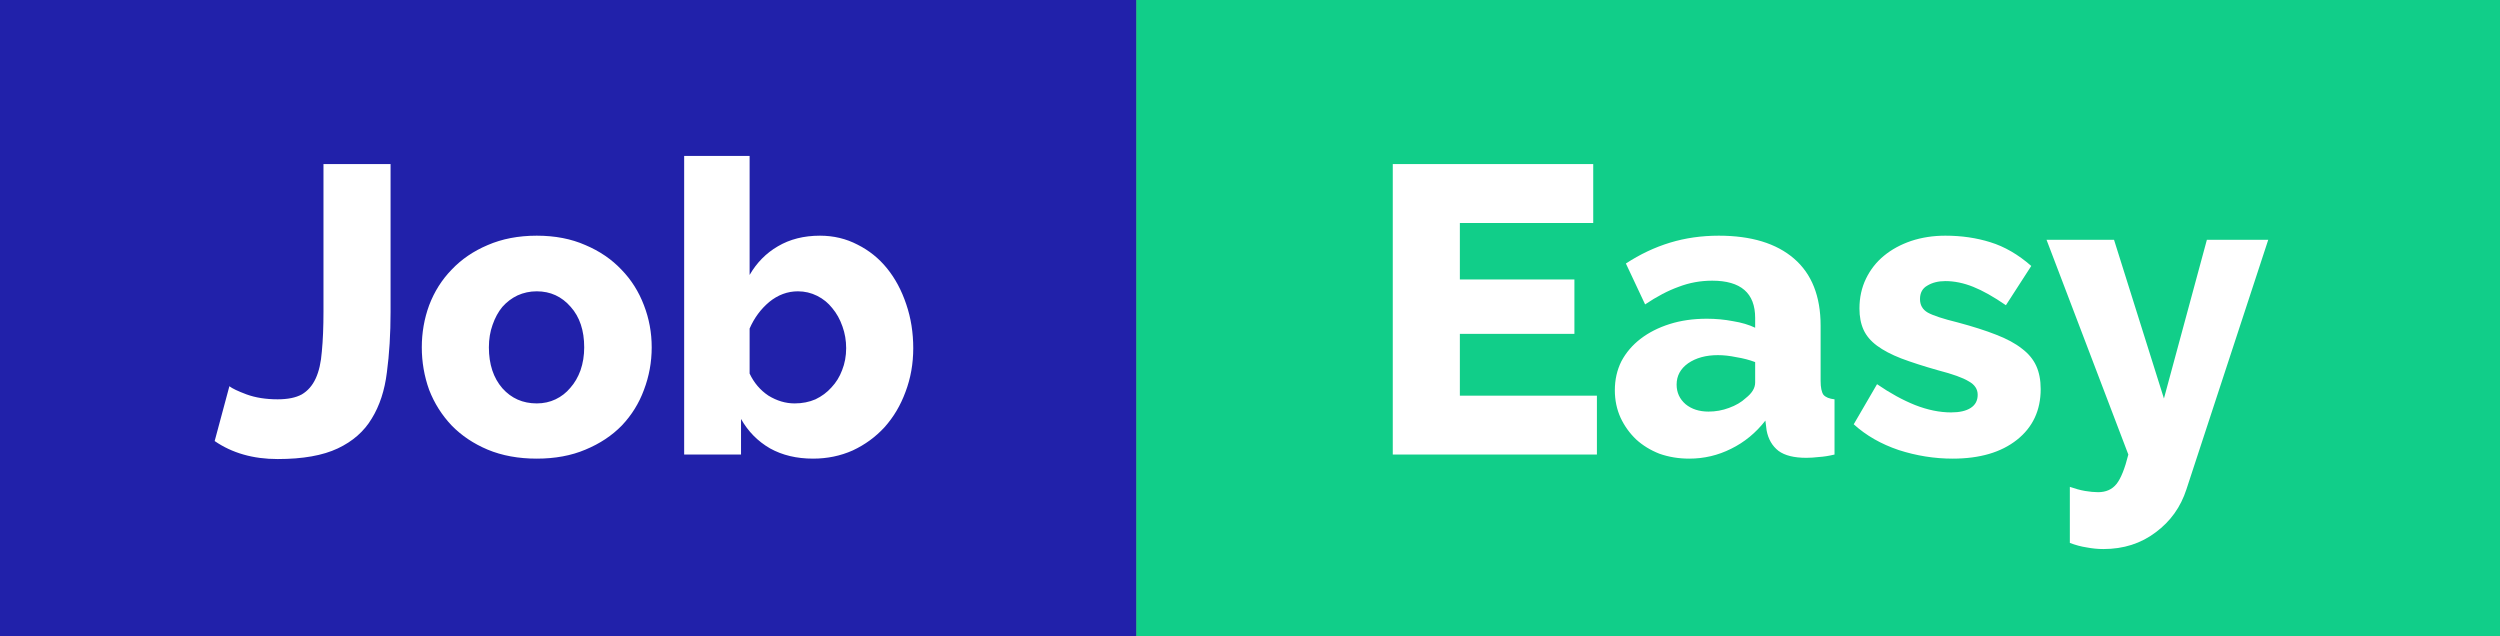 <svg width="110" height="28" viewBox="0 0 110 28" fill="none" xmlns="http://www.w3.org/2000/svg">
<rect x="0" y="0" width="110" height="28" fill="#808080" stroke="none"/>
<rect width="50" height="28" fill="#2121AA"/>
<rect x="50" width="60" height="28" fill="#11CE89"/>
<path d="M10.093 16.994C10.213 17.09 10.465 17.21 10.849 17.354C11.245 17.498 11.701 17.57 12.217 17.57C12.661 17.57 13.015 17.498 13.279 17.354C13.543 17.198 13.747 16.964 13.891 16.652C14.035 16.34 14.125 15.944 14.161 15.464C14.209 14.972 14.233 14.39 14.233 13.718V7.22H17.185V13.718C17.185 14.69 17.131 15.578 17.023 16.382C16.927 17.174 16.705 17.852 16.357 18.416C16.021 18.98 15.523 19.418 14.863 19.73C14.203 20.042 13.321 20.198 12.217 20.198C11.137 20.198 10.213 19.934 9.445 19.406L10.093 16.994ZM23.617 20.18C22.813 20.18 22.093 20.048 21.457 19.784C20.833 19.52 20.305 19.166 19.873 18.722C19.441 18.266 19.111 17.744 18.883 17.156C18.667 16.556 18.559 15.932 18.559 15.284C18.559 14.636 18.667 14.018 18.883 13.43C19.111 12.83 19.441 12.308 19.873 11.864C20.305 11.408 20.833 11.048 21.457 10.784C22.093 10.508 22.813 10.37 23.617 10.37C24.421 10.37 25.135 10.508 25.759 10.784C26.383 11.048 26.911 11.408 27.343 11.864C27.775 12.308 28.105 12.83 28.333 13.43C28.561 14.018 28.675 14.636 28.675 15.284C28.675 15.932 28.561 16.556 28.333 17.156C28.117 17.744 27.793 18.266 27.361 18.722C26.929 19.166 26.395 19.52 25.759 19.784C25.135 20.048 24.421 20.18 23.617 20.18ZM21.511 15.284C21.511 16.028 21.709 16.628 22.105 17.084C22.501 17.528 23.005 17.75 23.617 17.75C23.917 17.75 24.193 17.69 24.445 17.57C24.697 17.45 24.913 17.282 25.093 17.066C25.285 16.85 25.435 16.592 25.543 16.292C25.651 15.98 25.705 15.644 25.705 15.284C25.705 14.54 25.507 13.946 25.111 13.502C24.715 13.046 24.217 12.818 23.617 12.818C23.317 12.818 23.035 12.878 22.771 12.998C22.519 13.118 22.297 13.286 22.105 13.502C21.925 13.718 21.781 13.982 21.673 14.294C21.565 14.594 21.511 14.924 21.511 15.284ZM35.773 20.18C35.053 20.18 34.423 20.03 33.883 19.73C33.343 19.418 32.917 18.986 32.605 18.434V20H30.103V6.86H32.983V12.098C33.295 11.558 33.709 11.138 34.225 10.838C34.753 10.526 35.371 10.37 36.079 10.37C36.679 10.37 37.231 10.502 37.735 10.766C38.239 11.018 38.671 11.366 39.031 11.81C39.391 12.254 39.673 12.782 39.877 13.394C40.081 13.994 40.183 14.636 40.183 15.32C40.183 16.004 40.069 16.646 39.841 17.246C39.625 17.834 39.319 18.35 38.923 18.794C38.527 19.226 38.059 19.568 37.519 19.82C36.979 20.06 36.397 20.18 35.773 20.18ZM34.963 17.75C35.299 17.75 35.605 17.69 35.881 17.57C36.157 17.438 36.391 17.264 36.583 17.048C36.787 16.832 36.943 16.58 37.051 16.292C37.171 15.992 37.231 15.668 37.231 15.32C37.231 14.984 37.177 14.666 37.069 14.366C36.961 14.054 36.811 13.784 36.619 13.556C36.439 13.328 36.217 13.148 35.953 13.016C35.689 12.884 35.407 12.818 35.107 12.818C34.651 12.818 34.231 12.974 33.847 13.286C33.475 13.598 33.187 13.988 32.983 14.456V16.436C33.175 16.844 33.451 17.168 33.811 17.408C34.183 17.636 34.567 17.75 34.963 17.75Z" fill="white"/>
<path d="M70.264 17.408V20H61.282V7.22H70.102V9.812H64.234V12.296H69.274V14.69H64.234V17.408H70.264ZM74.329 20.18C73.861 20.18 73.423 20.108 73.015 19.964C72.619 19.808 72.277 19.598 71.989 19.334C71.701 19.058 71.473 18.74 71.305 18.38C71.137 18.008 71.053 17.606 71.053 17.174C71.053 16.706 71.149 16.28 71.341 15.896C71.545 15.512 71.827 15.182 72.187 14.906C72.547 14.63 72.973 14.414 73.465 14.258C73.957 14.102 74.503 14.024 75.103 14.024C75.499 14.024 75.883 14.06 76.255 14.132C76.627 14.192 76.951 14.288 77.227 14.42V13.988C77.227 12.896 76.597 12.35 75.337 12.35C74.821 12.35 74.329 12.44 73.861 12.62C73.393 12.788 72.901 13.046 72.385 13.394L71.539 11.594C72.163 11.186 72.811 10.88 73.483 10.676C74.155 10.472 74.869 10.37 75.625 10.37C77.053 10.37 78.157 10.706 78.937 11.378C79.717 12.05 80.107 13.034 80.107 14.33V16.76C80.107 17.048 80.149 17.252 80.233 17.372C80.329 17.48 80.491 17.546 80.719 17.57V20C80.467 20.06 80.239 20.096 80.035 20.108C79.831 20.132 79.645 20.144 79.477 20.144C78.937 20.144 78.529 20.042 78.253 19.838C77.977 19.622 77.803 19.322 77.731 18.938L77.677 18.506C77.257 19.046 76.753 19.46 76.165 19.748C75.589 20.036 74.977 20.18 74.329 20.18ZM75.175 18.11C75.487 18.11 75.787 18.056 76.075 17.948C76.375 17.84 76.621 17.696 76.813 17.516C77.089 17.3 77.227 17.072 77.227 16.832V15.932C76.975 15.836 76.699 15.764 76.399 15.716C76.111 15.656 75.841 15.626 75.589 15.626C75.061 15.626 74.623 15.746 74.275 15.986C73.939 16.226 73.771 16.538 73.771 16.922C73.771 17.27 73.903 17.558 74.167 17.786C74.431 18.002 74.767 18.11 75.175 18.11ZM85.92 20.18C85.116 20.18 84.324 20.054 83.544 19.802C82.764 19.538 82.104 19.16 81.564 18.668L82.59 16.904C83.166 17.3 83.724 17.606 84.264 17.822C84.816 18.038 85.344 18.146 85.848 18.146C86.22 18.146 86.508 18.08 86.712 17.948C86.916 17.816 87.018 17.624 87.018 17.372C87.018 17.12 86.886 16.922 86.622 16.778C86.37 16.622 85.92 16.46 85.272 16.292C84.636 16.112 84.096 15.938 83.652 15.77C83.22 15.602 82.866 15.416 82.59 15.212C82.314 15.008 82.116 14.774 81.996 14.51C81.876 14.246 81.816 13.934 81.816 13.574C81.816 13.094 81.912 12.656 82.104 12.26C82.296 11.864 82.56 11.528 82.896 11.252C83.232 10.976 83.628 10.76 84.084 10.604C84.552 10.448 85.056 10.37 85.596 10.37C86.304 10.37 86.964 10.466 87.576 10.658C88.2 10.85 88.8 11.198 89.376 11.702L88.26 13.43C87.72 13.058 87.24 12.788 86.82 12.62C86.4 12.452 85.992 12.368 85.596 12.368C85.284 12.368 85.02 12.434 84.804 12.566C84.588 12.686 84.48 12.884 84.48 13.16C84.48 13.424 84.594 13.622 84.822 13.754C85.062 13.886 85.5 14.03 86.136 14.186C86.808 14.366 87.372 14.546 87.828 14.726C88.296 14.906 88.674 15.11 88.962 15.338C89.25 15.554 89.46 15.806 89.592 16.094C89.724 16.382 89.79 16.724 89.79 17.12C89.79 18.056 89.442 18.8 88.746 19.352C88.05 19.904 87.108 20.18 85.92 20.18ZM91.073 21.422C91.313 21.506 91.535 21.566 91.739 21.602C91.955 21.638 92.147 21.656 92.315 21.656C92.663 21.656 92.933 21.536 93.125 21.296C93.317 21.056 93.491 20.624 93.647 20L90.047 10.55H93.017L95.213 17.534L97.103 10.55H99.803L96.203 21.53C95.951 22.31 95.501 22.94 94.853 23.42C94.205 23.912 93.437 24.158 92.549 24.158C92.309 24.158 92.063 24.134 91.811 24.086C91.571 24.05 91.325 23.984 91.073 23.888V21.422Z" fill="white"/>
</svg>
